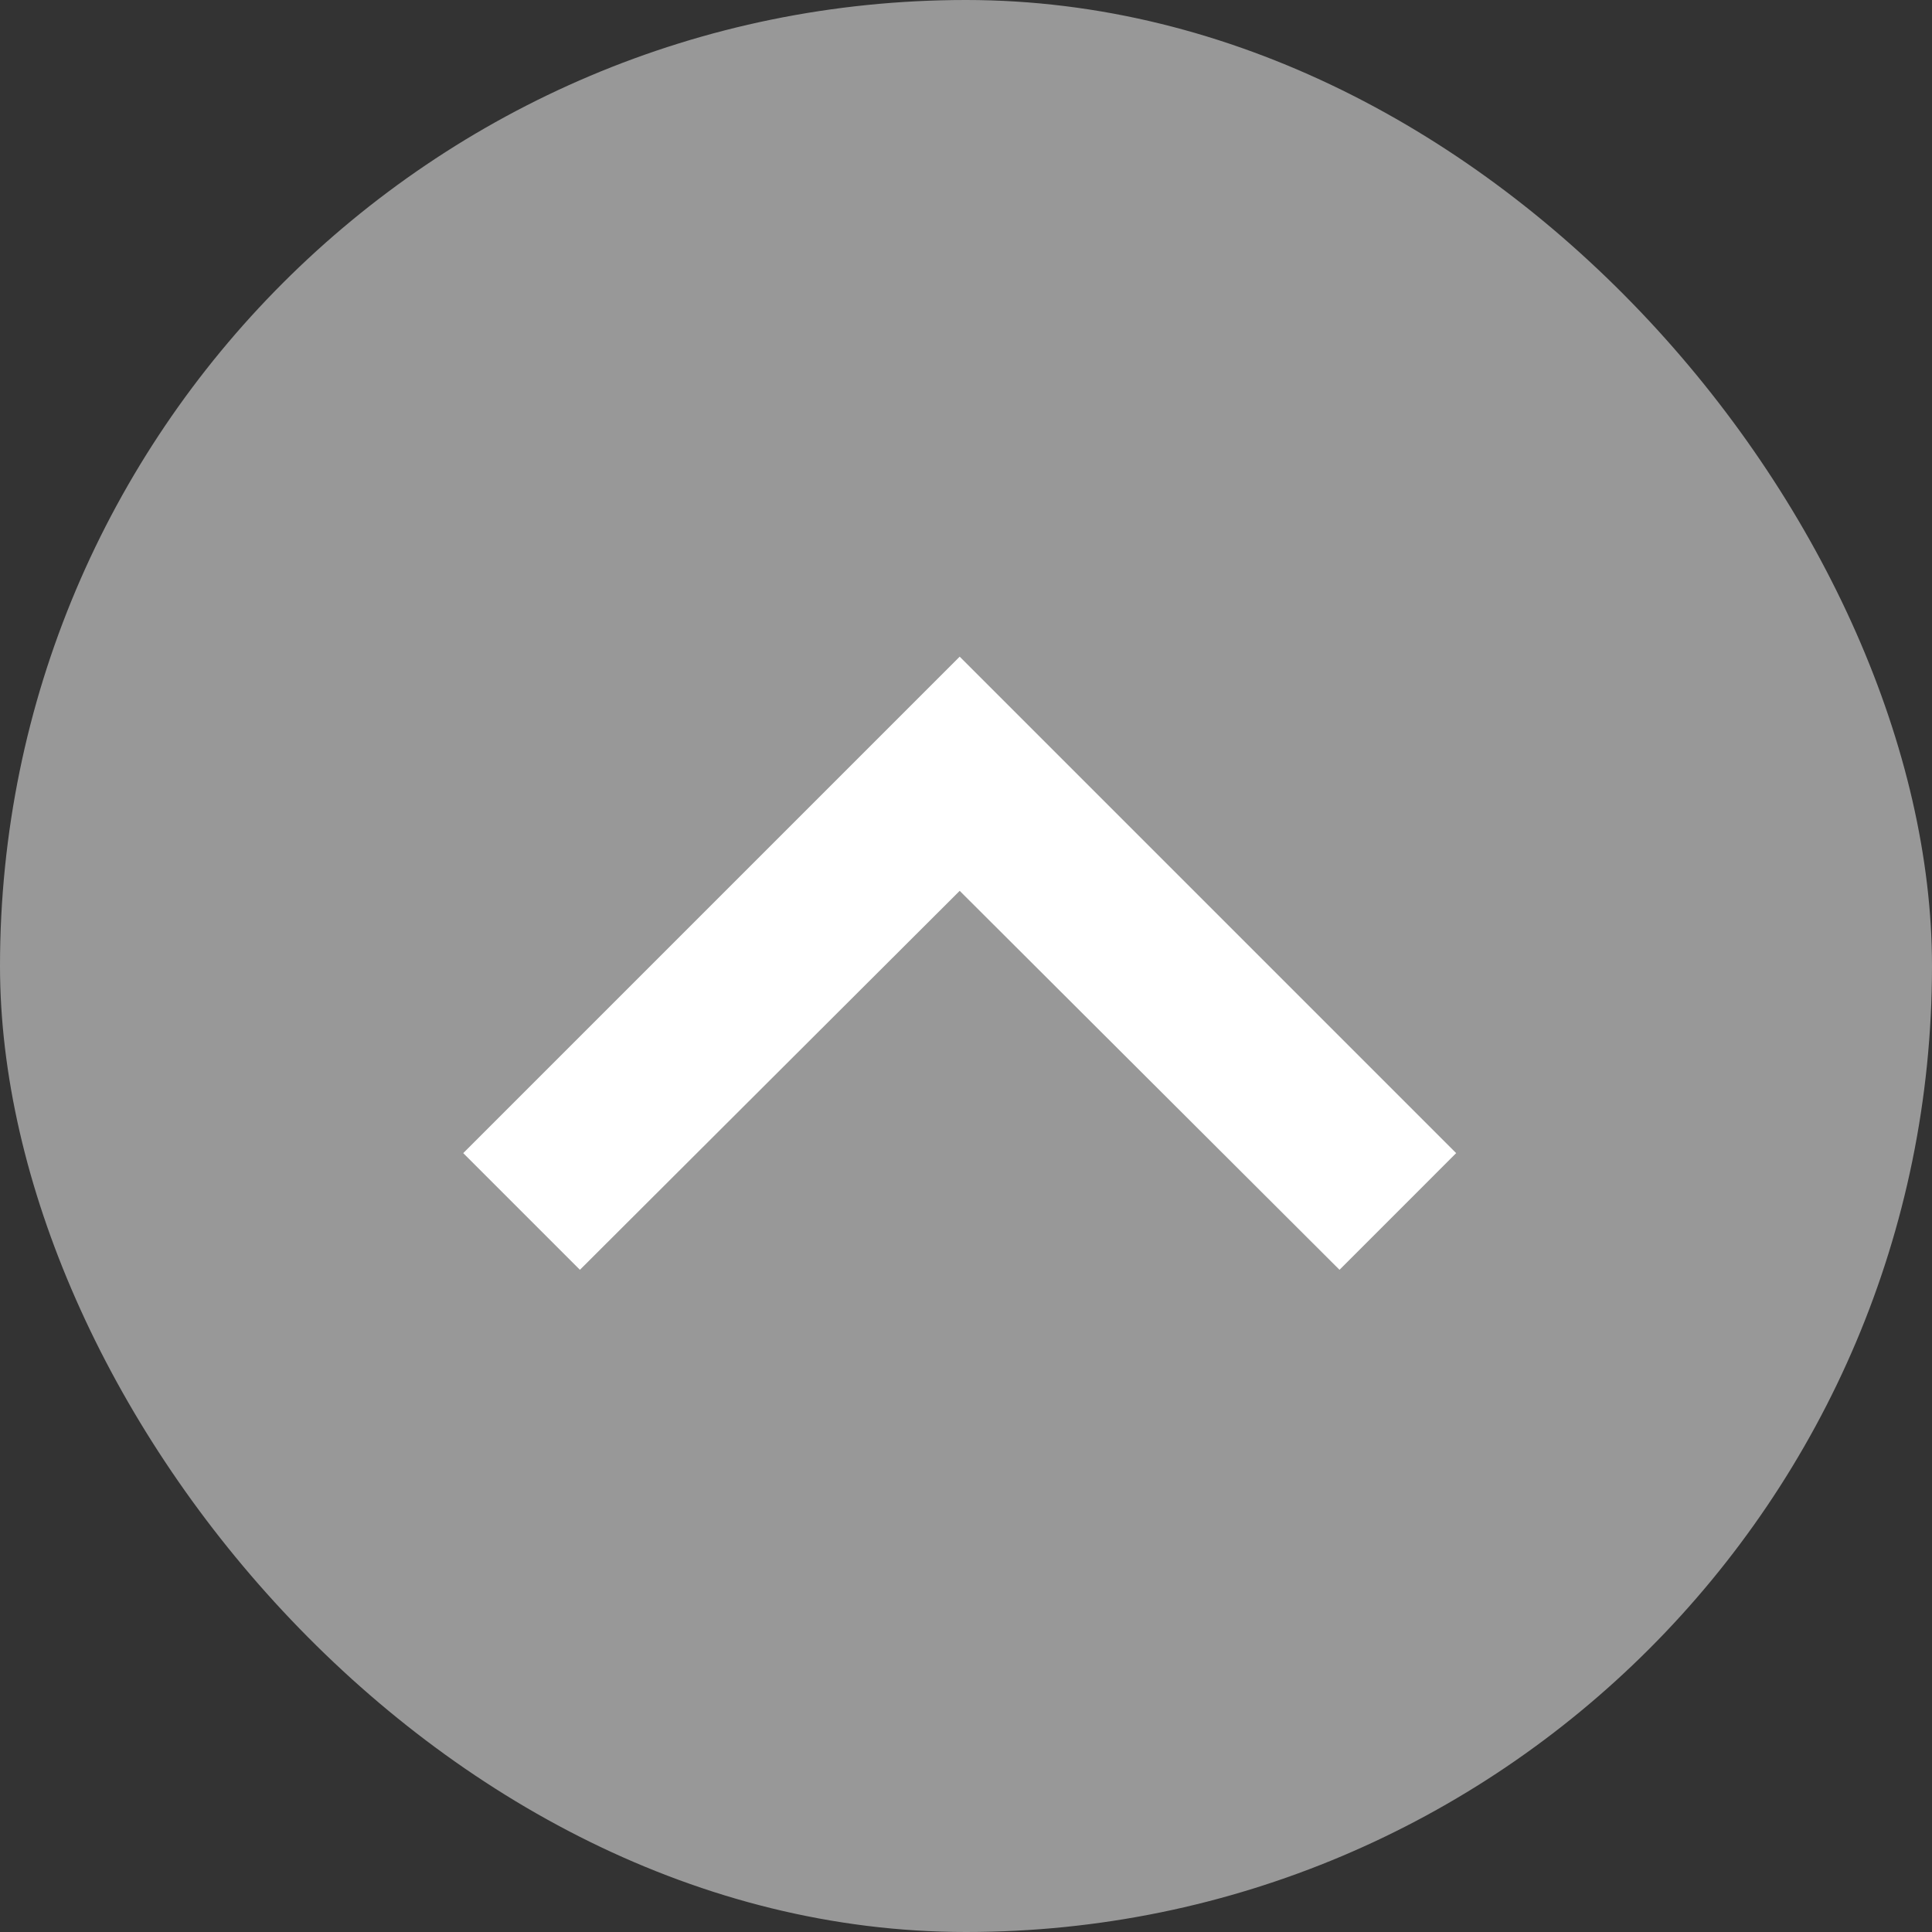<svg xmlns="http://www.w3.org/2000/svg" width="61" height="61" viewBox="0 0 61 61"><rect x="0" y="0" width="61" height="61" fill="#333333" stroke="none"/><g transform="translate(-1821.087 -981.174)"><g transform="translate(1835.713 1001.908)"><path d="M3.684,0,0,3.684,11.965,15.675,0,27.667,3.684,31.35,19.359,15.675Z" transform="translate(0 19.359) rotate(-90)" fill="#fff"/></g><g transform="translate(1821 981)"><rect width="61" height="61" rx="30.5" transform="translate(0.087 0.174)" fill="#989898"/><path d="M3.684,0,0,3.684,11.965,15.675,0,27.667,3.684,31.35,19.359,15.675Z" transform="translate(14.713 40.266) rotate(-90)" fill="#fff"/></g></g></svg>